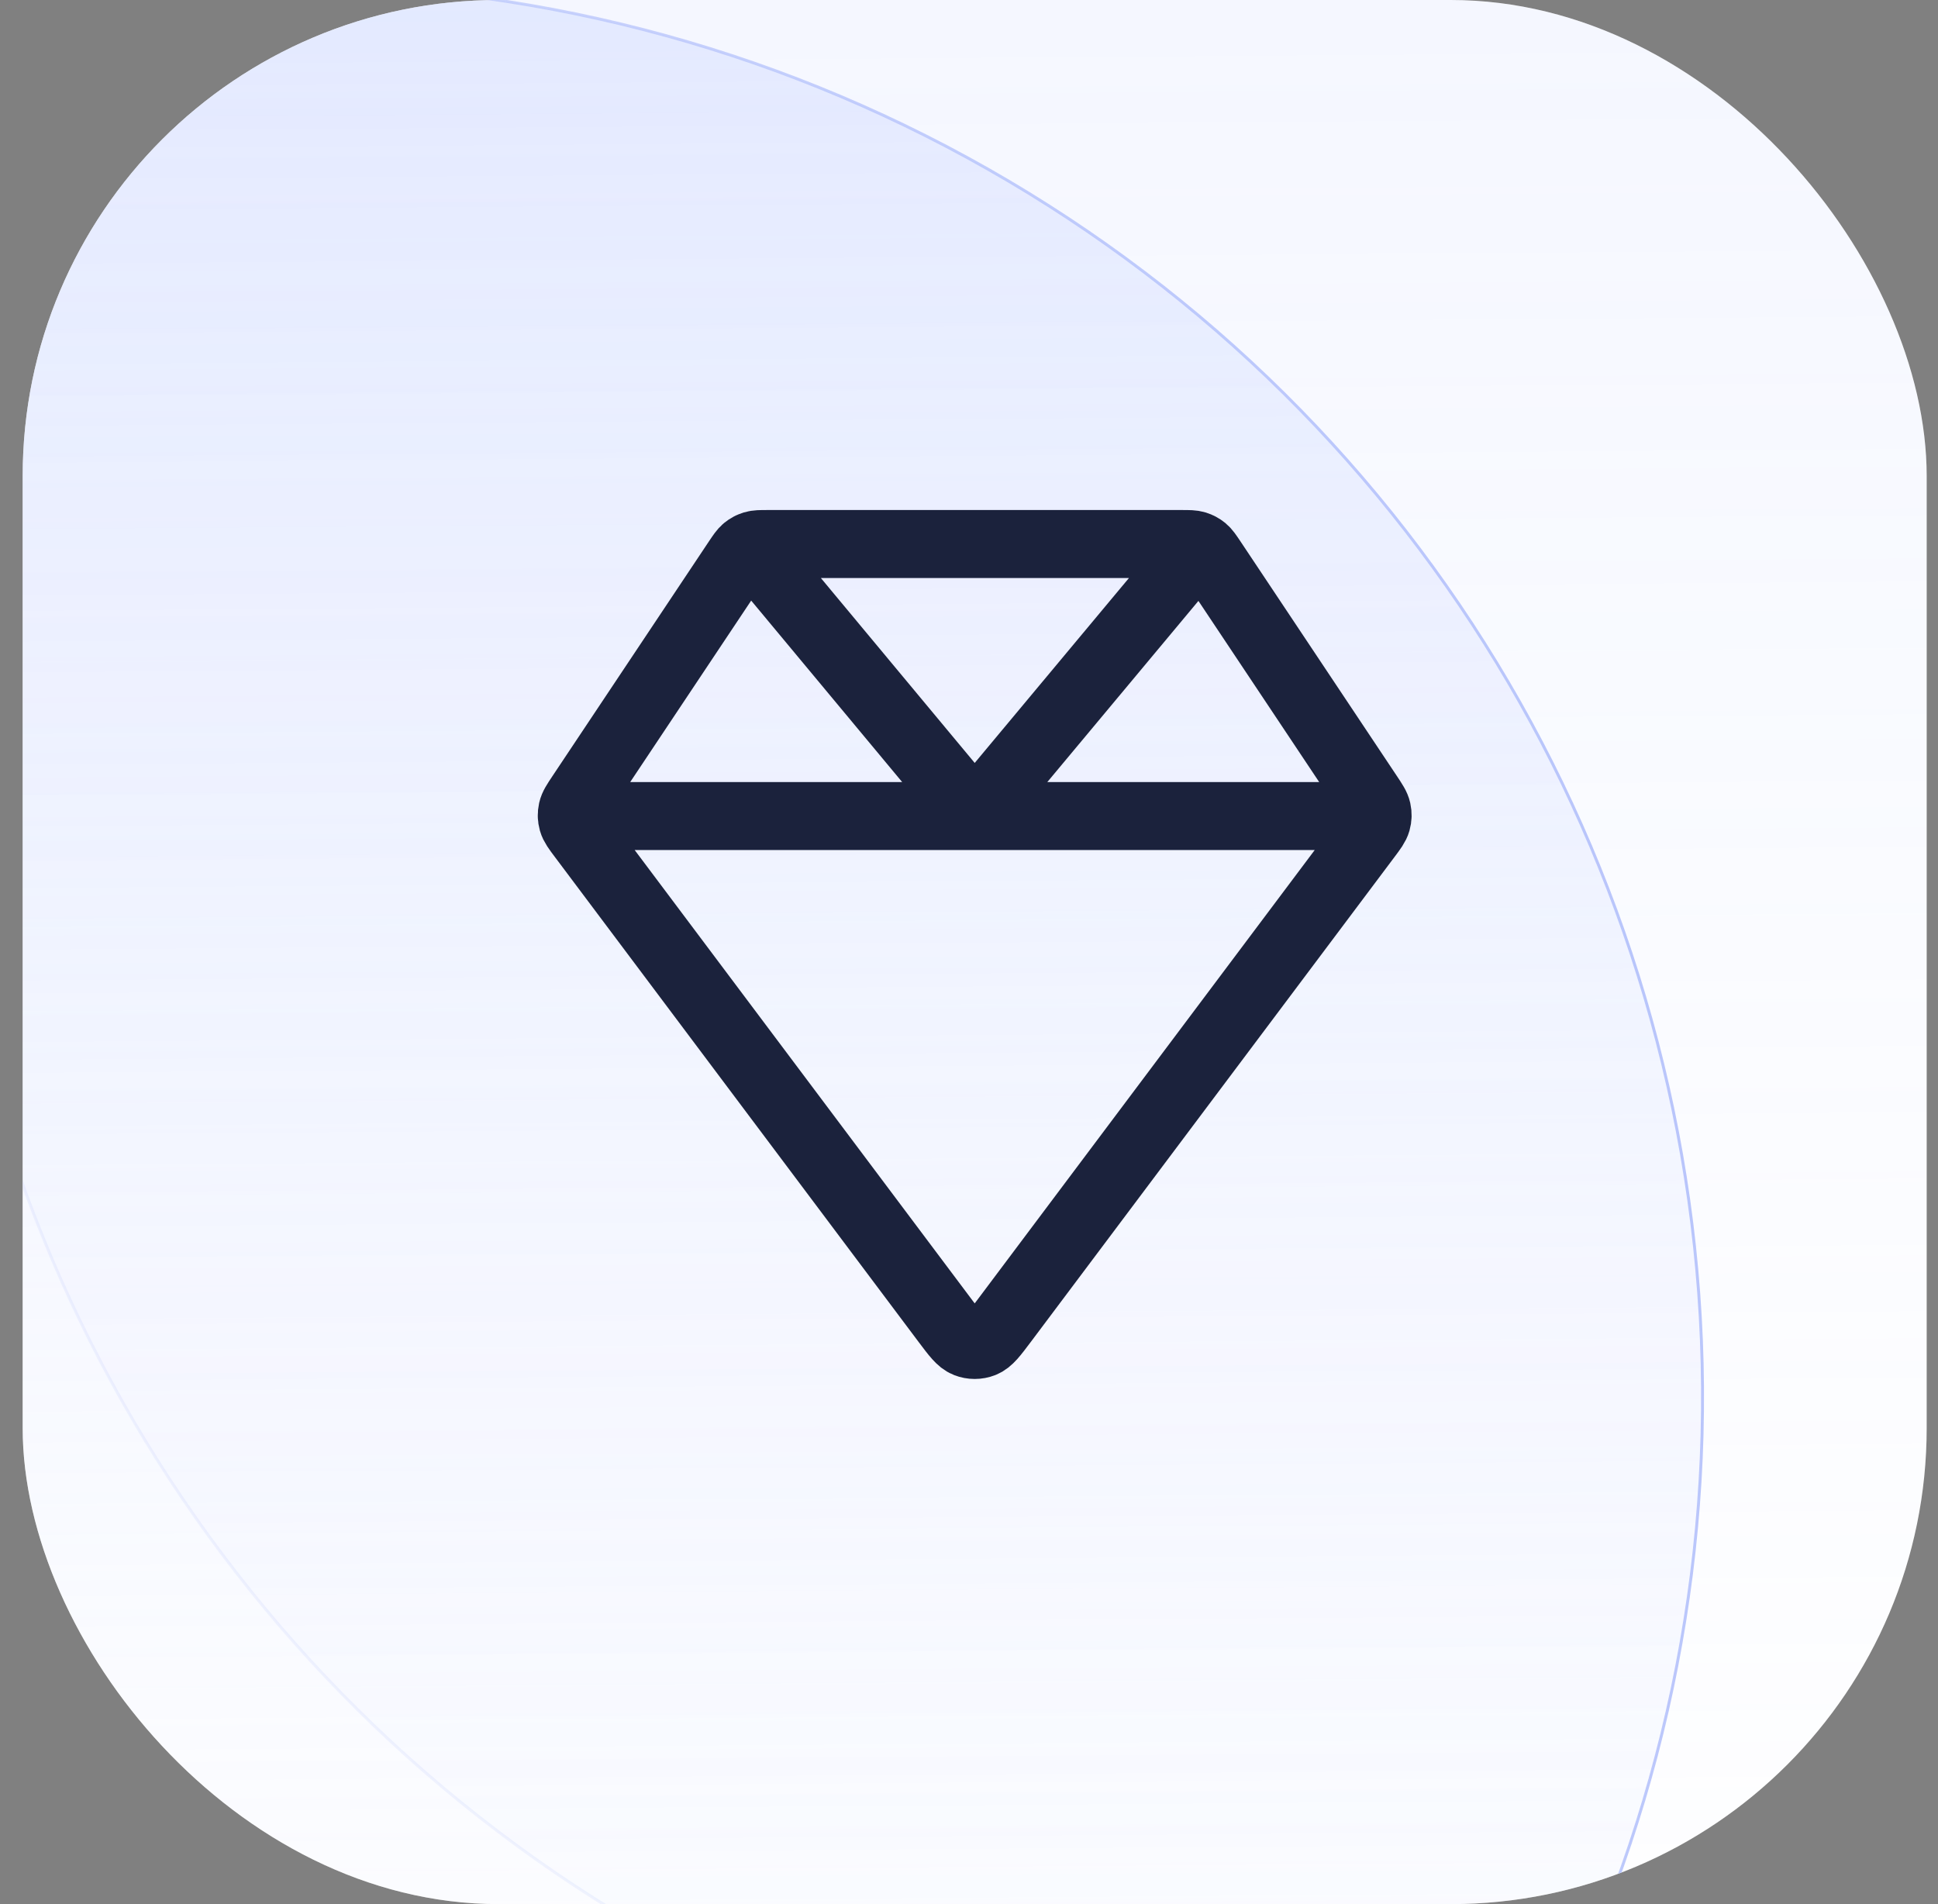 <svg width="57" height="56" viewBox="0 0 57 56" fill="none" xmlns="http://www.w3.org/2000/svg">
<rect x="0" y="0" width="57" height="56" fill="#808080" stroke="none"/>
<g clip-path="url(#clip0_136_41745)">
<rect x="0.667" width="56" height="56" rx="14" fill="white"/>
<circle cx="8.537" cy="41.09" r="41.538" transform="rotate(-0.403 8.537 41.09)" fill="url(#paint0_linear_136_41745)" stroke="url(#paint1_linear_136_41745)" stroke-width="0.086"/>
<circle opacity="0.4" cx="39.756" cy="20.774" r="41.538" transform="rotate(-0.403 39.756 20.774)" fill="url(#paint2_linear_136_41745)" stroke="url(#paint3_radial_136_41745)" stroke-width="0.086"/>
<path d="M16.817 24H40.517M22.066 16.067L28.667 24L35.28 16.073M40.249 23.372L35.651 16.475C35.535 16.302 35.477 16.215 35.401 16.152C35.333 16.096 35.255 16.055 35.171 16.029C35.076 16 34.972 16 34.763 16H22.572C22.363 16 22.259 16 22.164 16.029C22.08 16.055 22.002 16.096 21.934 16.152C21.858 16.215 21.8 16.302 21.684 16.475L17.086 23.372C16.935 23.598 16.86 23.711 16.833 23.833C16.809 23.94 16.812 24.052 16.842 24.158C16.876 24.278 16.957 24.387 17.12 24.604L27.814 38.862C28.104 39.248 28.248 39.441 28.426 39.51C28.581 39.571 28.754 39.571 28.909 39.51C29.087 39.441 29.231 39.248 29.521 38.862L40.215 24.604C40.378 24.387 40.459 24.278 40.493 24.158C40.523 24.052 40.526 23.94 40.502 23.833C40.475 23.711 40.4 23.598 40.249 23.372Z" stroke="#1B223C" stroke-width="2" stroke-linecap="round" stroke-linejoin="round"/>
</g>
<defs>
<linearGradient id="paint0_linear_136_41745" x1="8.537" y1="-0.491" x2="8.537" y2="82.671" gradientUnits="userSpaceOnUse">
<stop stop-color="#DAE2FF" stop-opacity="0.56"/>
<stop offset="1" stop-color="white" stop-opacity="0.2"/>
</linearGradient>
<linearGradient id="paint1_linear_136_41745" x1="52.089" y1="36.956" x2="-44.244" y2="58.3" gradientUnits="userSpaceOnUse">
<stop stop-color="#B5C2FB"/>
<stop offset="1" stop-color="#B5C2FB" stop-opacity="0"/>
</linearGradient>
<linearGradient id="paint2_linear_136_41745" x1="39.756" y1="-20.807" x2="39.756" y2="62.355" gradientUnits="userSpaceOnUse">
<stop stop-color="#B4C4FF" stop-opacity="0.5"/>
<stop offset="1" stop-color="#E1E8FF" stop-opacity="0.082"/>
<stop offset="1" stop-color="#4C5C99" stop-opacity="0.08"/>
</linearGradient>
<radialGradient id="paint3_radial_136_41745" cx="0" cy="0" r="1" gradientUnits="userSpaceOnUse" gradientTransform="translate(39.756 20.774) rotate(89.968) scale(86.142)">
<stop offset="0.047" stop-color="#B5C2FB" stop-opacity="0"/>
<stop offset="1" stop-color="#B5C2FB"/>
</radialGradient>
<clipPath id="clip0_136_41745">
<rect x="0.667" width="56" height="56" rx="14" fill="white"/>
</clipPath>
</defs>
</svg>
